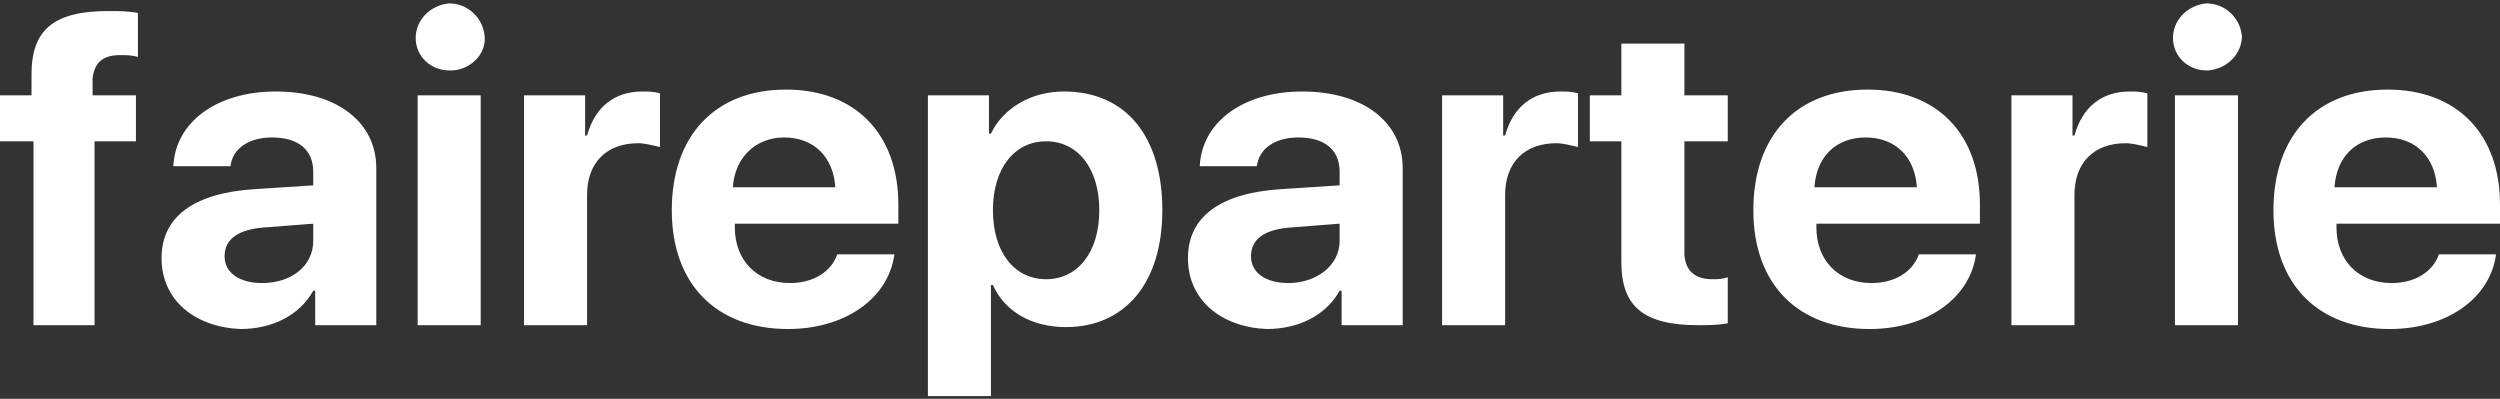 <svg width="163" height="26" viewBox="0 0 163 26" fill="none" xmlns="http://www.w3.org/2000/svg">
<rect x="0" y="0" width="163" height="26" fill="#333333" stroke="none"/>
<path d="M2.184 9.213H0V6.215H2.055V4.842C2.055 1.969 3.468 0.72 7.065 0.72C7.707 0.72 8.349 0.72 8.991 0.845V3.718C8.606 3.593 8.221 3.593 7.835 3.593C6.679 3.593 6.165 4.092 6.037 5.091V6.215H8.863V9.213H6.165V21.202H2.184V9.213ZM10.533 16.831C10.533 14.084 12.716 12.585 16.57 12.335L20.423 12.085V11.211C20.423 9.712 19.396 8.963 17.726 8.963C16.184 8.963 15.157 9.712 15.028 10.836H11.303C11.432 7.964 14.129 5.966 17.983 5.966C21.965 5.966 24.534 7.964 24.534 10.961V21.202H20.552V18.954H20.423C19.524 20.578 17.726 21.452 15.671 21.452C12.716 21.327 10.533 19.579 10.533 16.831ZM20.423 15.707V14.583L17.212 14.833C15.542 14.958 14.643 15.582 14.643 16.706C14.643 17.83 15.671 18.455 17.084 18.455C19.01 18.455 20.423 17.331 20.423 15.707ZM27.102 2.469C27.102 1.345 28.002 0.346 29.286 0.221C30.442 0.221 31.47 1.095 31.598 2.344C31.727 3.593 30.57 4.592 29.415 4.592H29.286C28.13 4.592 27.102 3.718 27.102 2.469ZM27.231 6.215H31.341V21.202H27.231V6.215ZM34.167 6.215H38.149V8.838H38.277C38.791 6.965 40.076 5.966 41.874 5.966C42.259 5.966 42.645 5.966 43.03 6.091V9.587C42.516 9.463 42.002 9.338 41.617 9.338C39.562 9.338 38.277 10.587 38.277 12.71V21.202H34.167V6.215ZM58.315 16.581C57.93 19.454 55.104 21.452 51.379 21.452C46.755 21.452 43.801 18.58 43.801 13.709C43.801 8.838 46.627 5.841 51.251 5.841C55.746 5.841 58.572 8.713 58.572 13.334V14.583H47.911V14.833C47.911 16.956 49.324 18.455 51.508 18.455C53.049 18.455 54.205 17.705 54.59 16.581H58.315ZM47.782 12.21H54.462C54.333 10.212 53.049 8.963 51.122 8.963C49.324 8.963 47.911 10.212 47.782 12.21ZM75.784 13.709C75.784 18.455 73.344 21.327 69.49 21.327C67.306 21.327 65.508 20.328 64.738 18.58H64.609V25.823H60.499V6.215H64.481V8.713H64.609C65.38 7.09 67.178 5.966 69.362 5.966C73.472 5.966 75.784 8.963 75.784 13.709ZM71.674 13.709C71.674 10.961 70.261 9.213 68.206 9.213C66.15 9.213 64.738 10.961 64.738 13.709C64.738 16.456 66.15 18.205 68.206 18.205C70.261 18.205 71.674 16.456 71.674 13.709ZM77.454 16.831C77.454 14.084 79.638 12.585 83.491 12.335L87.344 12.085V11.211C87.344 9.712 86.317 8.963 84.647 8.963C83.106 8.963 82.078 9.712 81.95 10.836H78.225C78.353 7.964 81.05 5.966 84.904 5.966C88.886 5.966 91.455 7.964 91.455 10.961V21.202H87.473V18.954H87.344C86.445 20.578 84.647 21.452 82.592 21.452C79.638 21.327 77.454 19.579 77.454 16.831ZM87.344 15.707V14.583L84.133 14.833C82.463 14.958 81.564 15.582 81.564 16.706C81.564 17.83 82.592 18.455 84.005 18.455C85.803 18.455 87.344 17.331 87.344 15.707ZM94.024 6.215H98.005V8.838H98.134C98.648 6.965 99.932 5.966 101.73 5.966C102.116 5.966 102.501 5.966 102.887 6.091V9.587C102.373 9.463 101.859 9.338 101.474 9.338C99.418 9.338 98.134 10.587 98.134 12.71V21.202H94.024V6.215ZM109.823 2.843V6.215H112.649V9.213H109.823V16.456C109.823 17.581 110.465 18.205 111.621 18.205C112.006 18.205 112.263 18.205 112.649 18.08V21.077C112.006 21.202 111.364 21.202 110.722 21.202C107.125 21.202 105.712 19.953 105.712 17.081V9.213H103.657V6.215H105.712V2.843H109.823ZM128.833 16.581C128.448 19.454 125.622 21.452 121.897 21.452C117.273 21.452 114.318 18.58 114.318 13.709C114.318 8.838 117.144 5.841 121.768 5.841C126.264 5.841 129.09 8.713 129.09 13.334V14.583H118.429V14.833C118.429 16.956 119.842 18.455 122.025 18.455C123.567 18.455 124.723 17.705 125.108 16.581H128.833ZM118.3 12.21H124.98C124.851 10.212 123.567 8.963 121.64 8.963C119.713 8.963 118.429 10.212 118.3 12.21ZM131.145 6.215H135.127V8.838H135.255C135.769 6.965 137.054 5.966 138.852 5.966C139.237 5.966 139.623 5.966 140.008 6.091V9.587C139.494 9.463 138.98 9.338 138.595 9.338C136.54 9.338 135.255 10.587 135.255 12.71V21.202H131.145V6.215ZM141.678 2.469C141.678 1.345 142.577 0.346 143.861 0.221C145.017 0.221 146.045 1.095 146.173 2.344C146.173 3.468 145.274 4.467 143.99 4.592H143.861C142.705 4.592 141.678 3.718 141.678 2.469ZM141.806 6.215H145.916V21.202H141.806V6.215ZM162.743 16.581C162.358 19.454 159.532 21.452 155.807 21.452C151.183 21.452 148.229 18.58 148.229 13.709C148.229 8.838 151.054 5.841 155.678 5.841C160.174 5.841 163 8.713 163 13.334V14.583H152.339V14.833C152.339 16.956 153.752 18.455 155.935 18.455C157.477 18.455 158.633 17.705 159.018 16.581H162.743ZM152.21 12.21H158.89C158.761 10.212 157.477 8.963 155.55 8.963C153.623 8.963 152.339 10.212 152.21 12.21Z" fill="white"/>
</svg>

